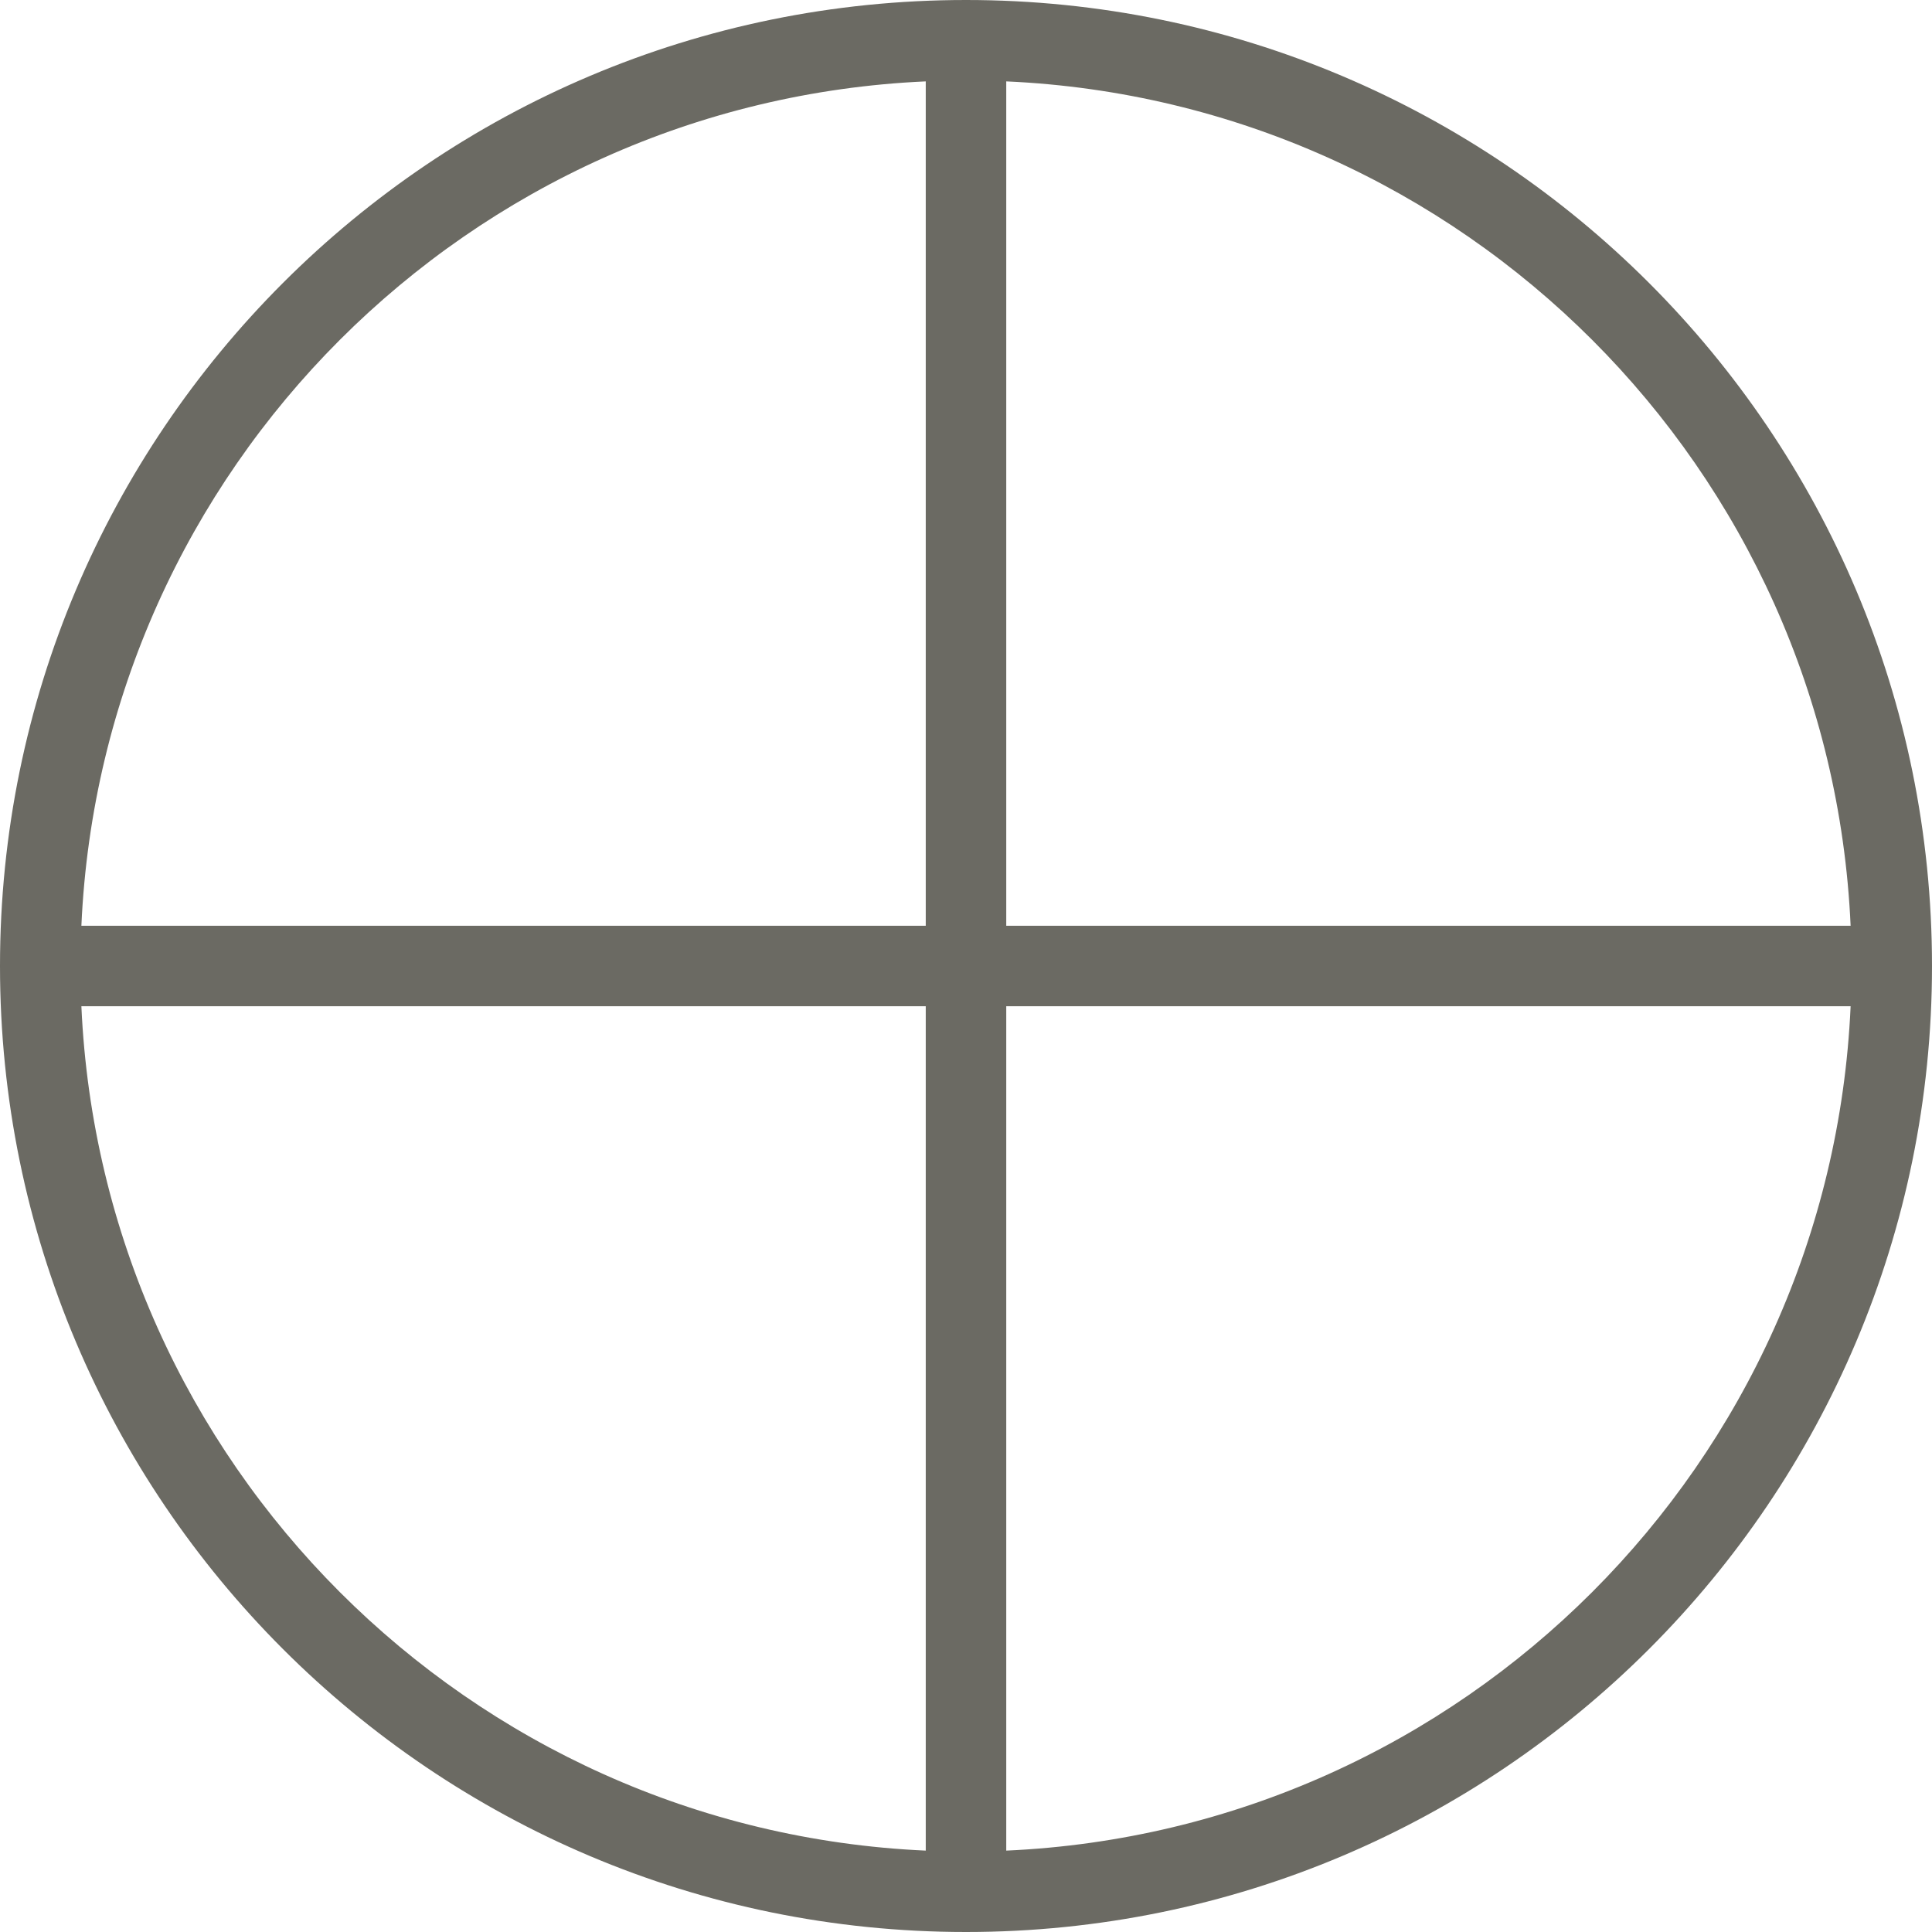 <svg width="24" height="24" viewBox="0 0 24 24" fill="none" xmlns="http://www.w3.org/2000/svg">
<path fill-rule="evenodd" clip-rule="evenodd" d="M22.989 12.5C22.735 18.177 18.177 22.735 12.5 22.989V12.5H22.989ZM22.989 11.5C22.735 5.823 18.177 1.265 12.5 1.011V11.5H22.989ZM11.5 11.5V1.011C5.823 1.265 1.265 5.823 1.011 11.5H11.5ZM1.011 12.5C1.265 18.177 5.823 22.735 11.5 22.989V12.5H1.011ZM12 24C18.627 24 24 18.627 24 12C24 5.373 18.627 0 12 0C5.373 0 0 5.373 0 12C0 18.627 5.373 24 12 24Z" fill="#6B6A63"/>
</svg>
